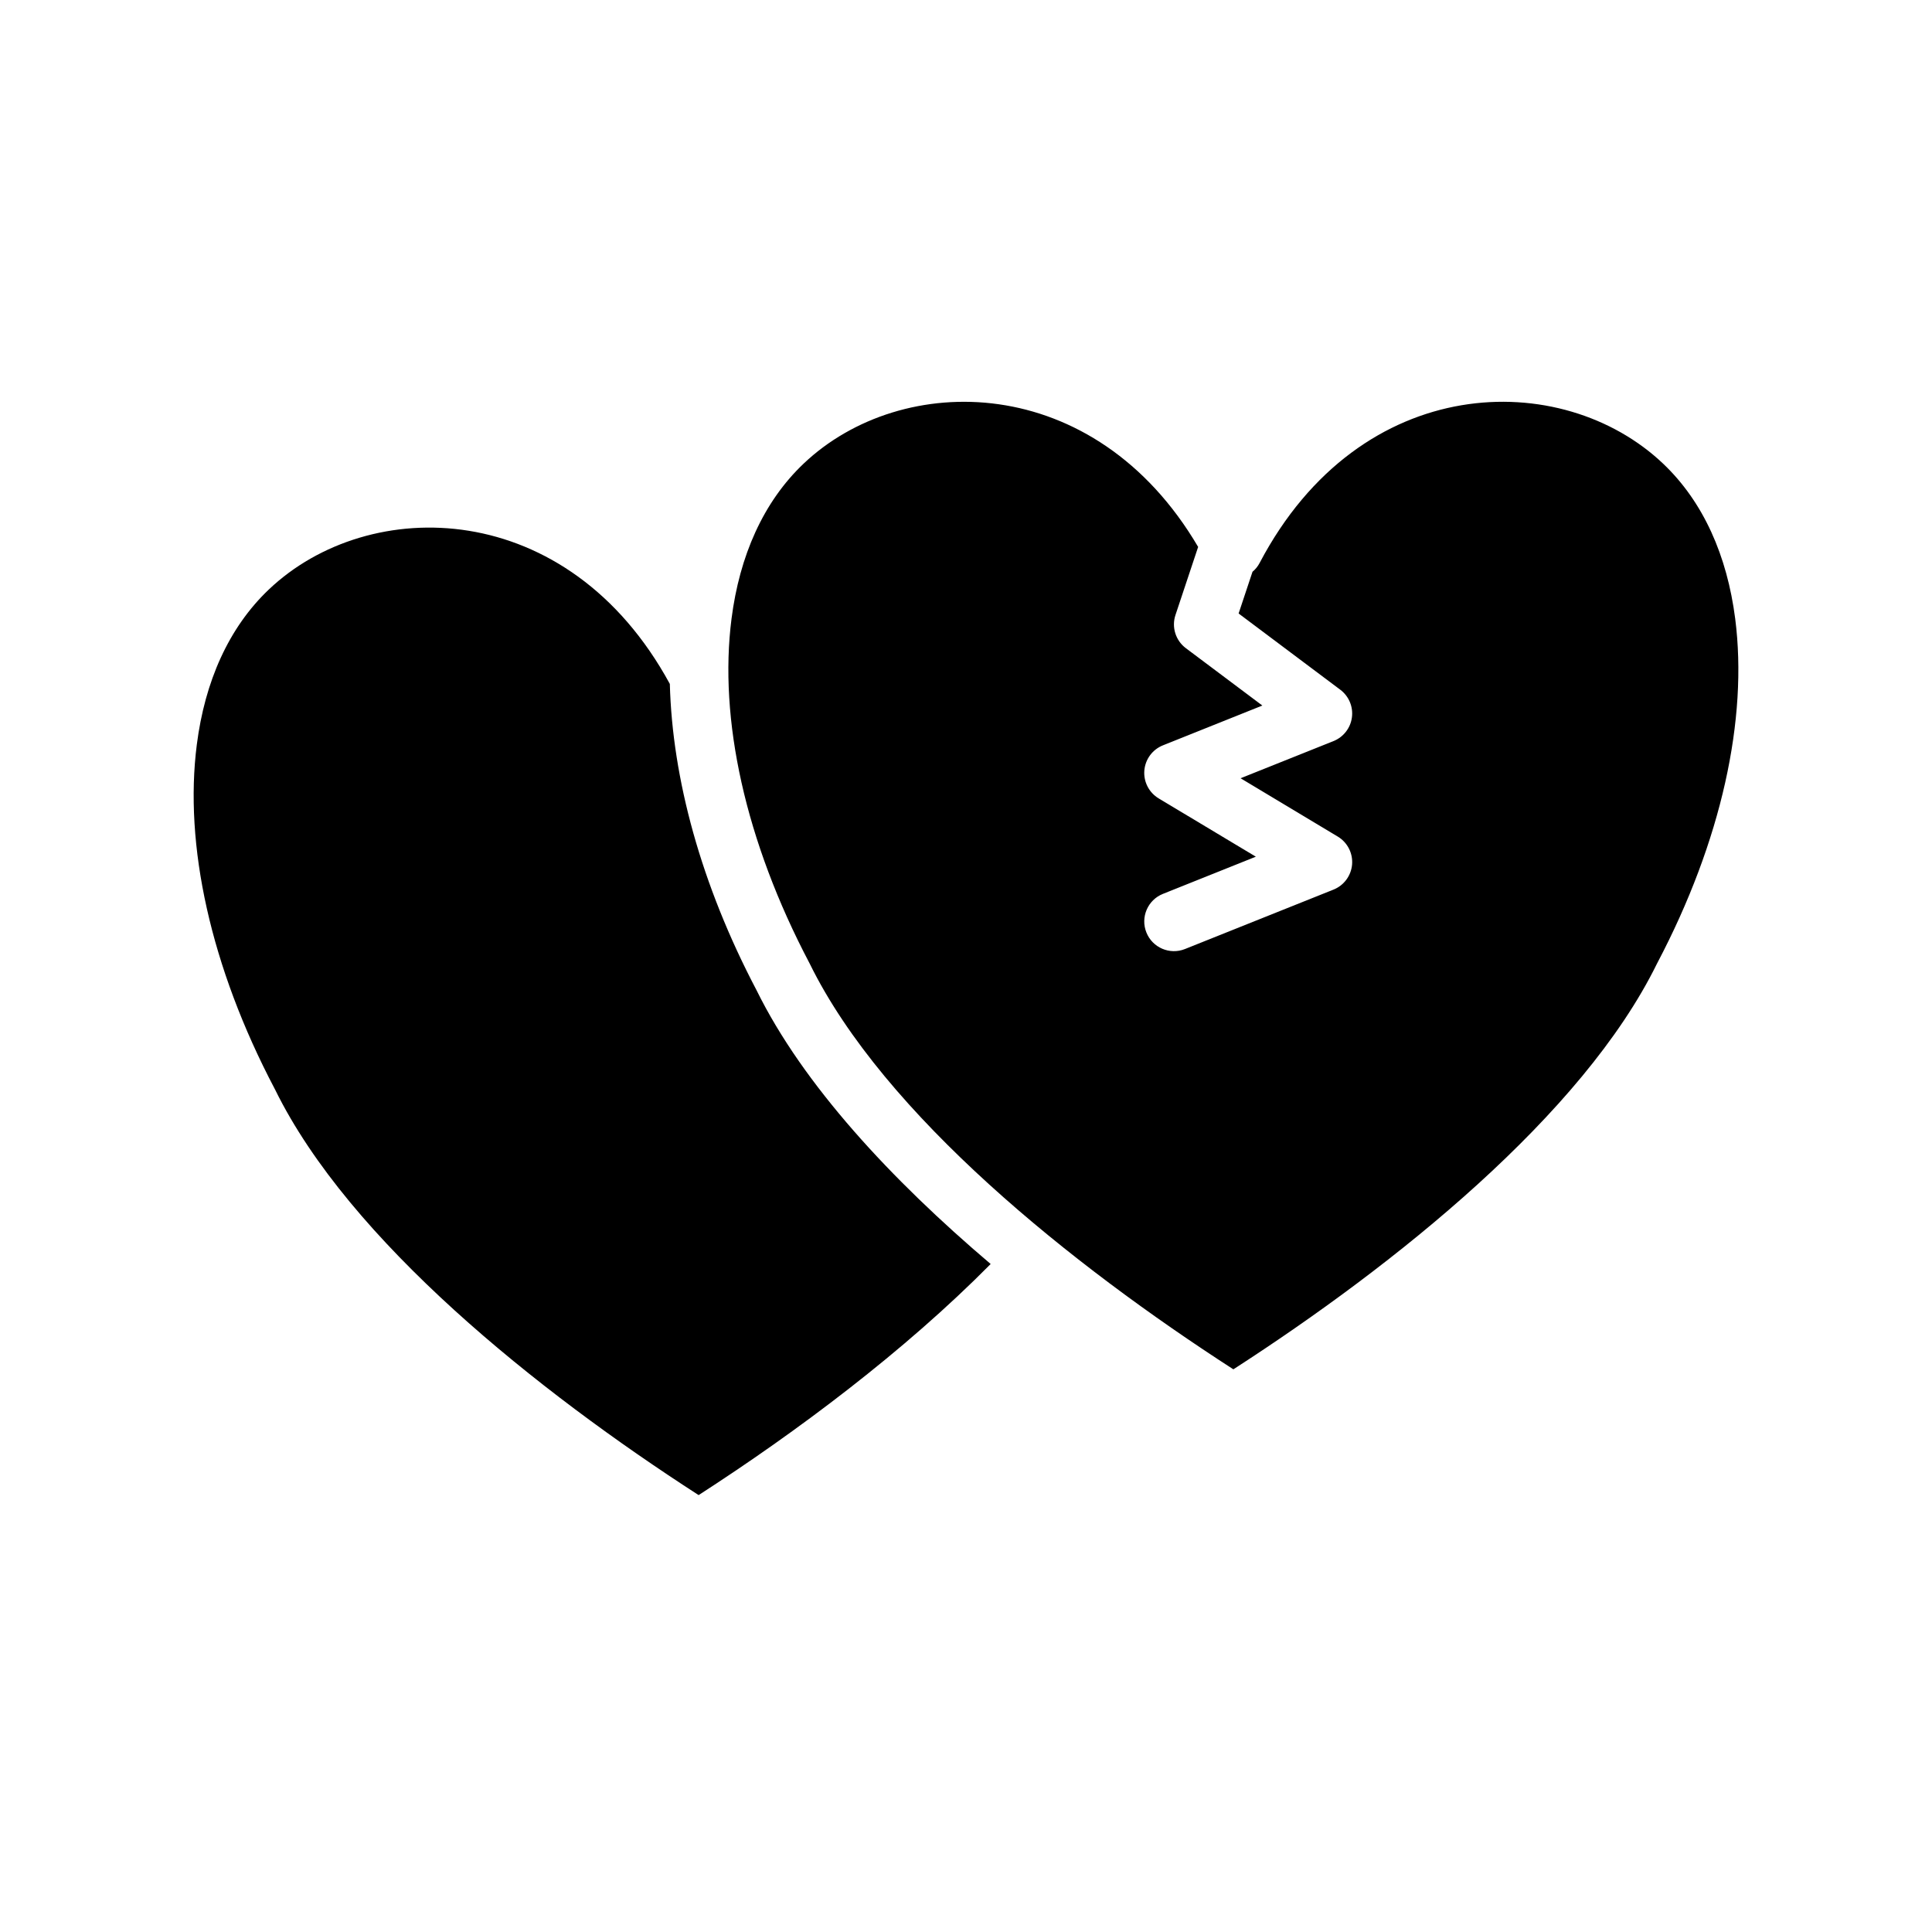 <?xml version="1.0" encoding="UTF-8"?>
<!-- Uploaded to: ICON Repo, www.svgrepo.com, Generator: ICON Repo Mixer Tools -->
<svg fill="#000000" width="800px" height="800px" version="1.1" viewBox="144 144 512 512" xmlns="http://www.w3.org/2000/svg">
 <path d="m321.52 325.26c-27.004-49.648-79.707-50.277-106.27-25.043-10.691 10.156-16.957 24.438-19.09 41.094-3.41 26.535 3.598 58.867 20.633 91.23l0.102 0.195c19.688 40.086 69.551 79.941 112.25 107.48 25.957-16.75 54.484-38.078 77.391-61.242-26.34-22.359-49.688-47.477-62.023-72.52-14.766-28.078-22.332-56.16-23-81.199zm140-36.32c-27.449-46.684-78.555-46.777-104.57-22.059-10.688 10.156-16.957 24.434-19.09 41.09-3.406 26.539 3.598 58.859 20.633 91.23l0.102 0.195c19.691 40.086 69.551 79.934 112.26 107.49 42.703-27.555 92.566-67.402 112.25-107.49l0.102-0.195c17.035-32.371 24.043-64.691 20.641-91.23-2.141-16.656-8.406-30.934-19.098-41.09-26.781-25.449-80.145-24.602-106.93 26.293-0.48 0.922-1.125 1.715-1.895 2.352l-3.68 11.055 26.949 20.207c2.273 1.707 3.453 4.512 3.078 7.328-0.371 2.82-2.238 5.219-4.883 6.281l-24.625 9.848 25.75 15.453c2.566 1.535 4.039 4.394 3.805 7.379-0.246 2.981-2.148 5.562-4.93 6.68l-39.359 15.746c-4.031 1.613-8.621-0.355-10.227-4.394-1.613-4.027 0.348-8.609 4.387-10.223l24.621-9.855-25.75-15.445c-2.566-1.543-4.035-4.402-3.801-7.387 0.246-2.981 2.148-5.562 4.93-6.676l26.348-10.547-20.281-15.207c-2.707-2.031-3.816-5.574-2.746-8.785z" fill-rule="evenodd"/>
</svg>